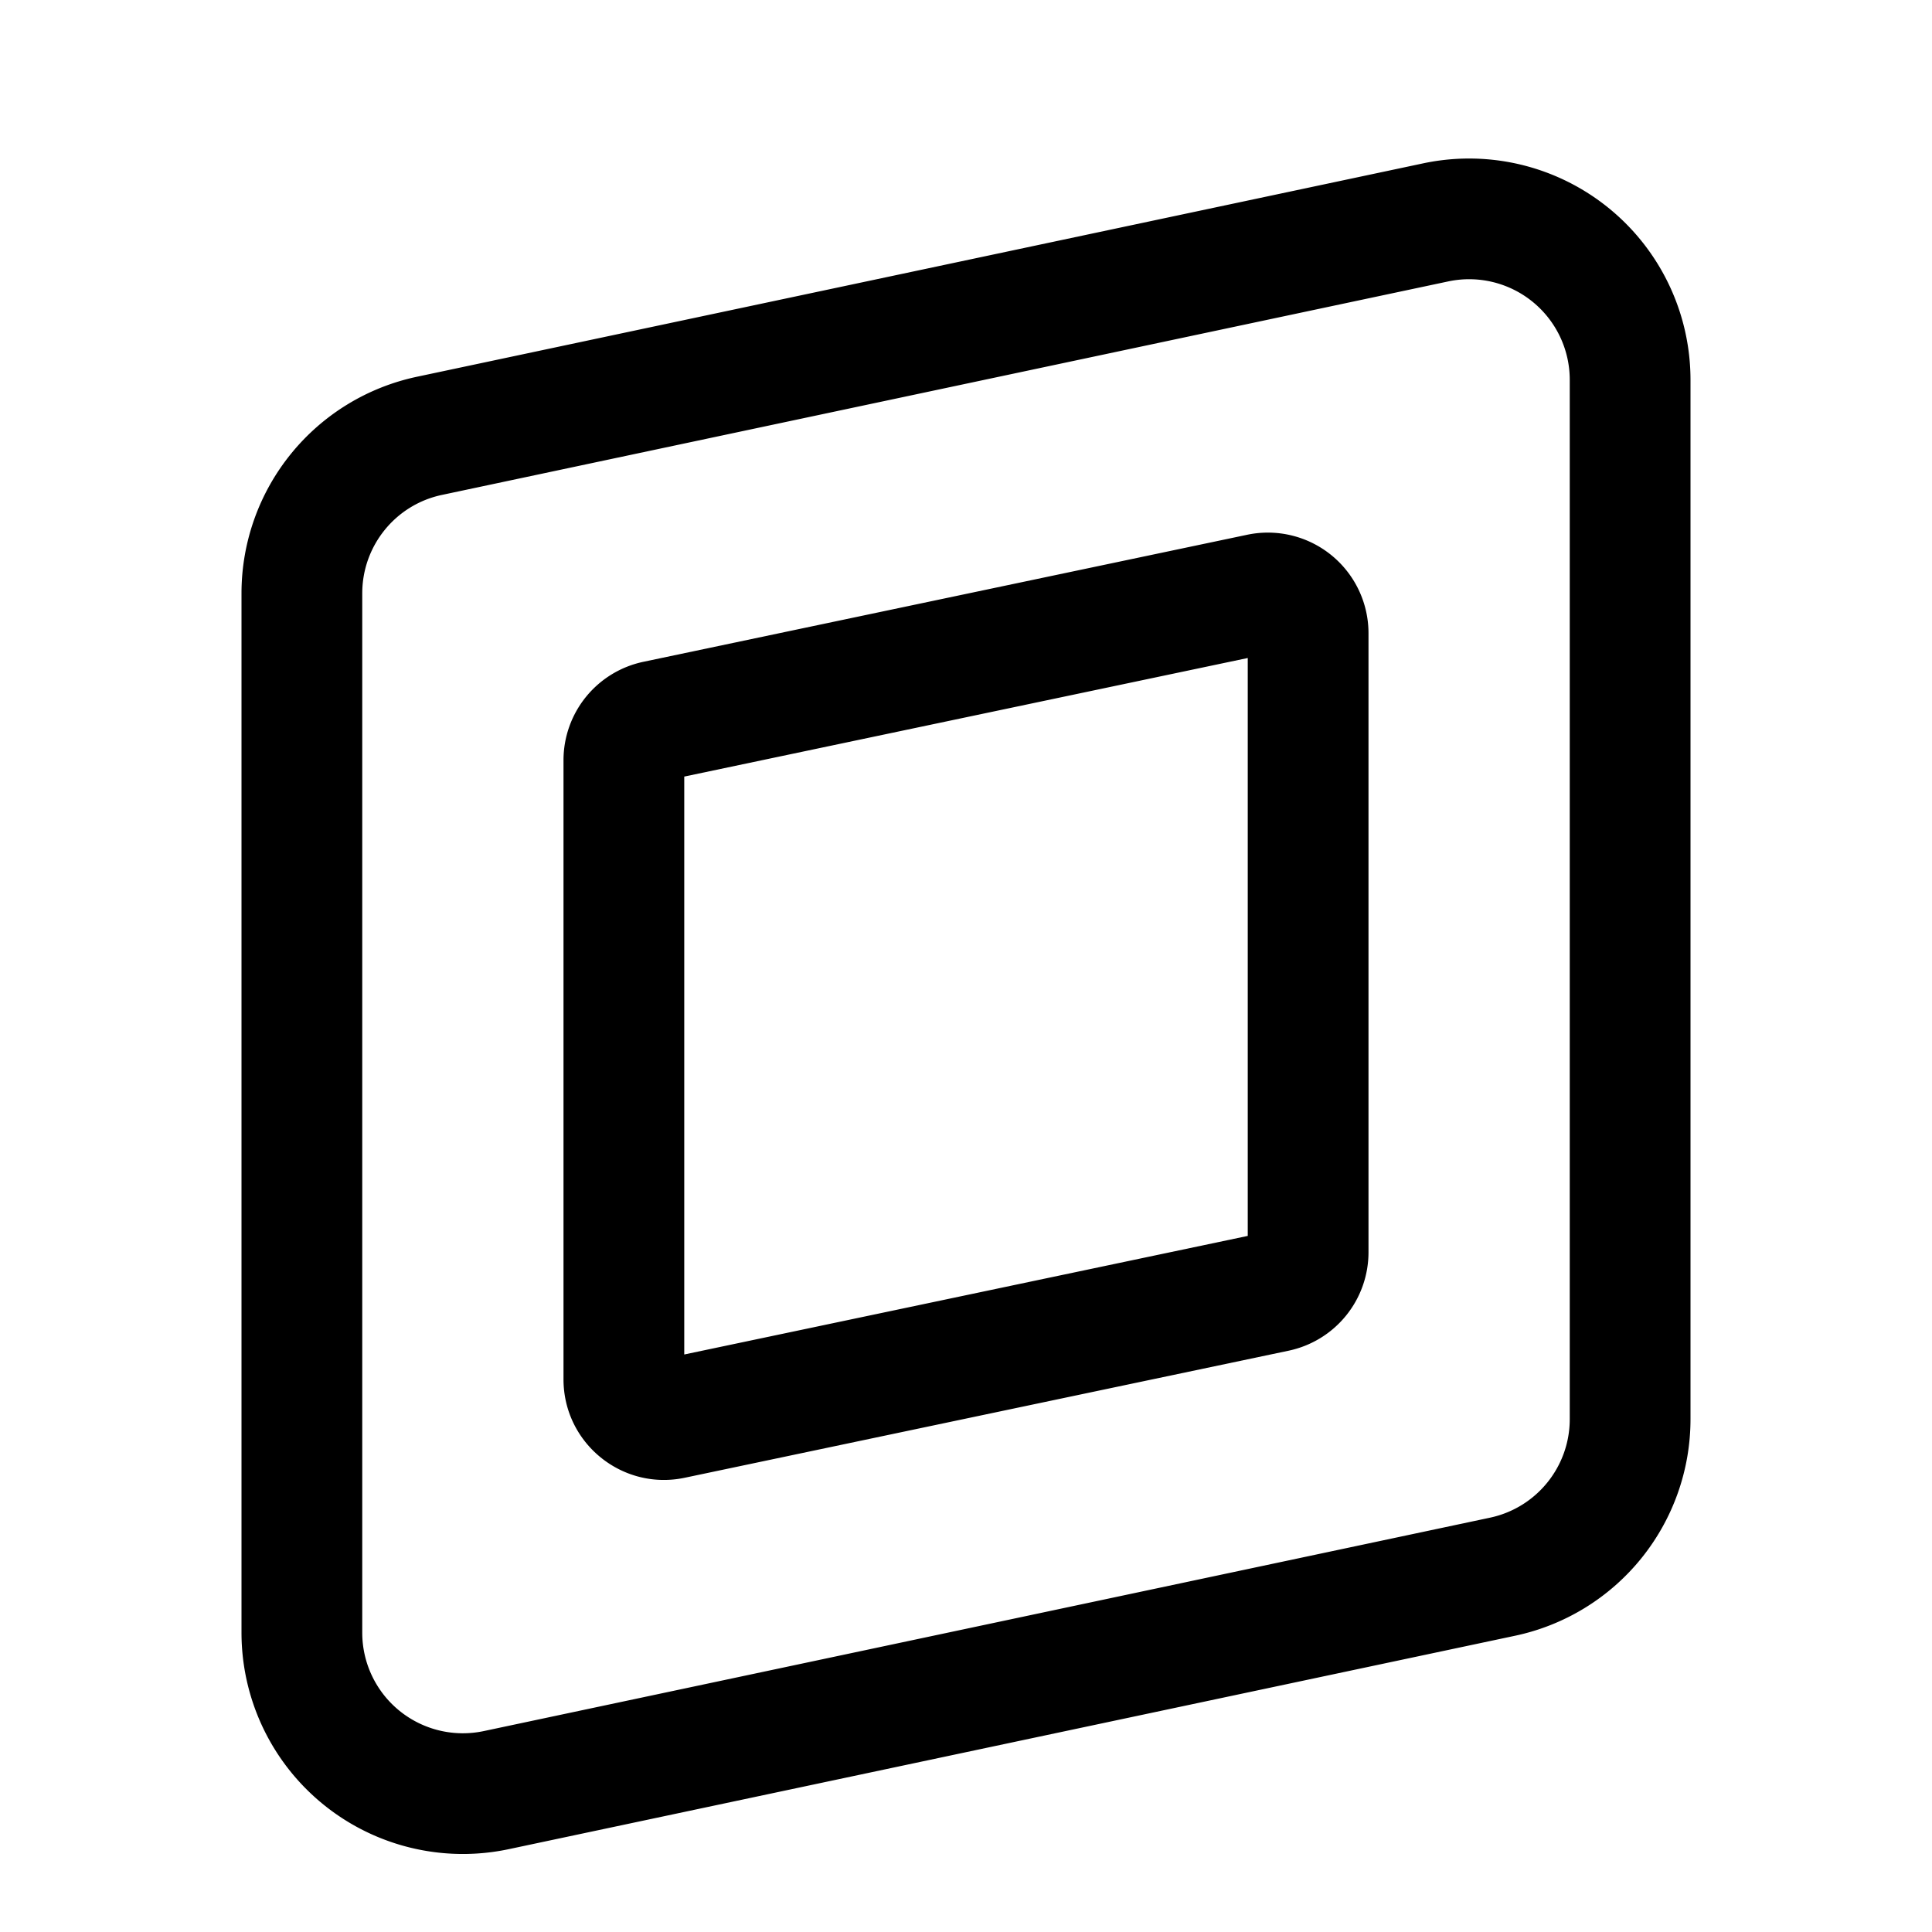 <svg xmlns="http://www.w3.org/2000/svg" width="24" height="24" fill="none" viewBox="0 0 24 24"><g fill="currentColor" fill-rule="evenodd" clip-rule="evenodd"><path d="M17 7.866a1.25 1.25 0 00-1.507-1.223l-7.5 1.578A1.25 1.25 0 007 9.444v7.69c0 .794.73 1.387 1.507 1.223l7.5-1.578A1.25 1.25 0 0017 15.556v-7.69zM8.5 9.647l7-1.473v7.179l-7 1.473V9.647z"/><path d="M21 4.719a2.75 2.75 0 00-3.32-2.69L5.18 4.68A2.75 2.75 0 003 7.37v12.911a2.75 2.75 0 003.32 2.69l12.5-2.651A2.75 2.75 0 0021 17.63V4.719zm-3.01-1.223a1.25 1.25 0 011.51 1.223v12.91c0 .591-.413 1.101-.99 1.224l-12.5 2.651a1.25 1.25 0 01-1.51-1.223V7.371c0-.591.413-1.101.99-1.223l12.5-2.652z"/></g></svg>